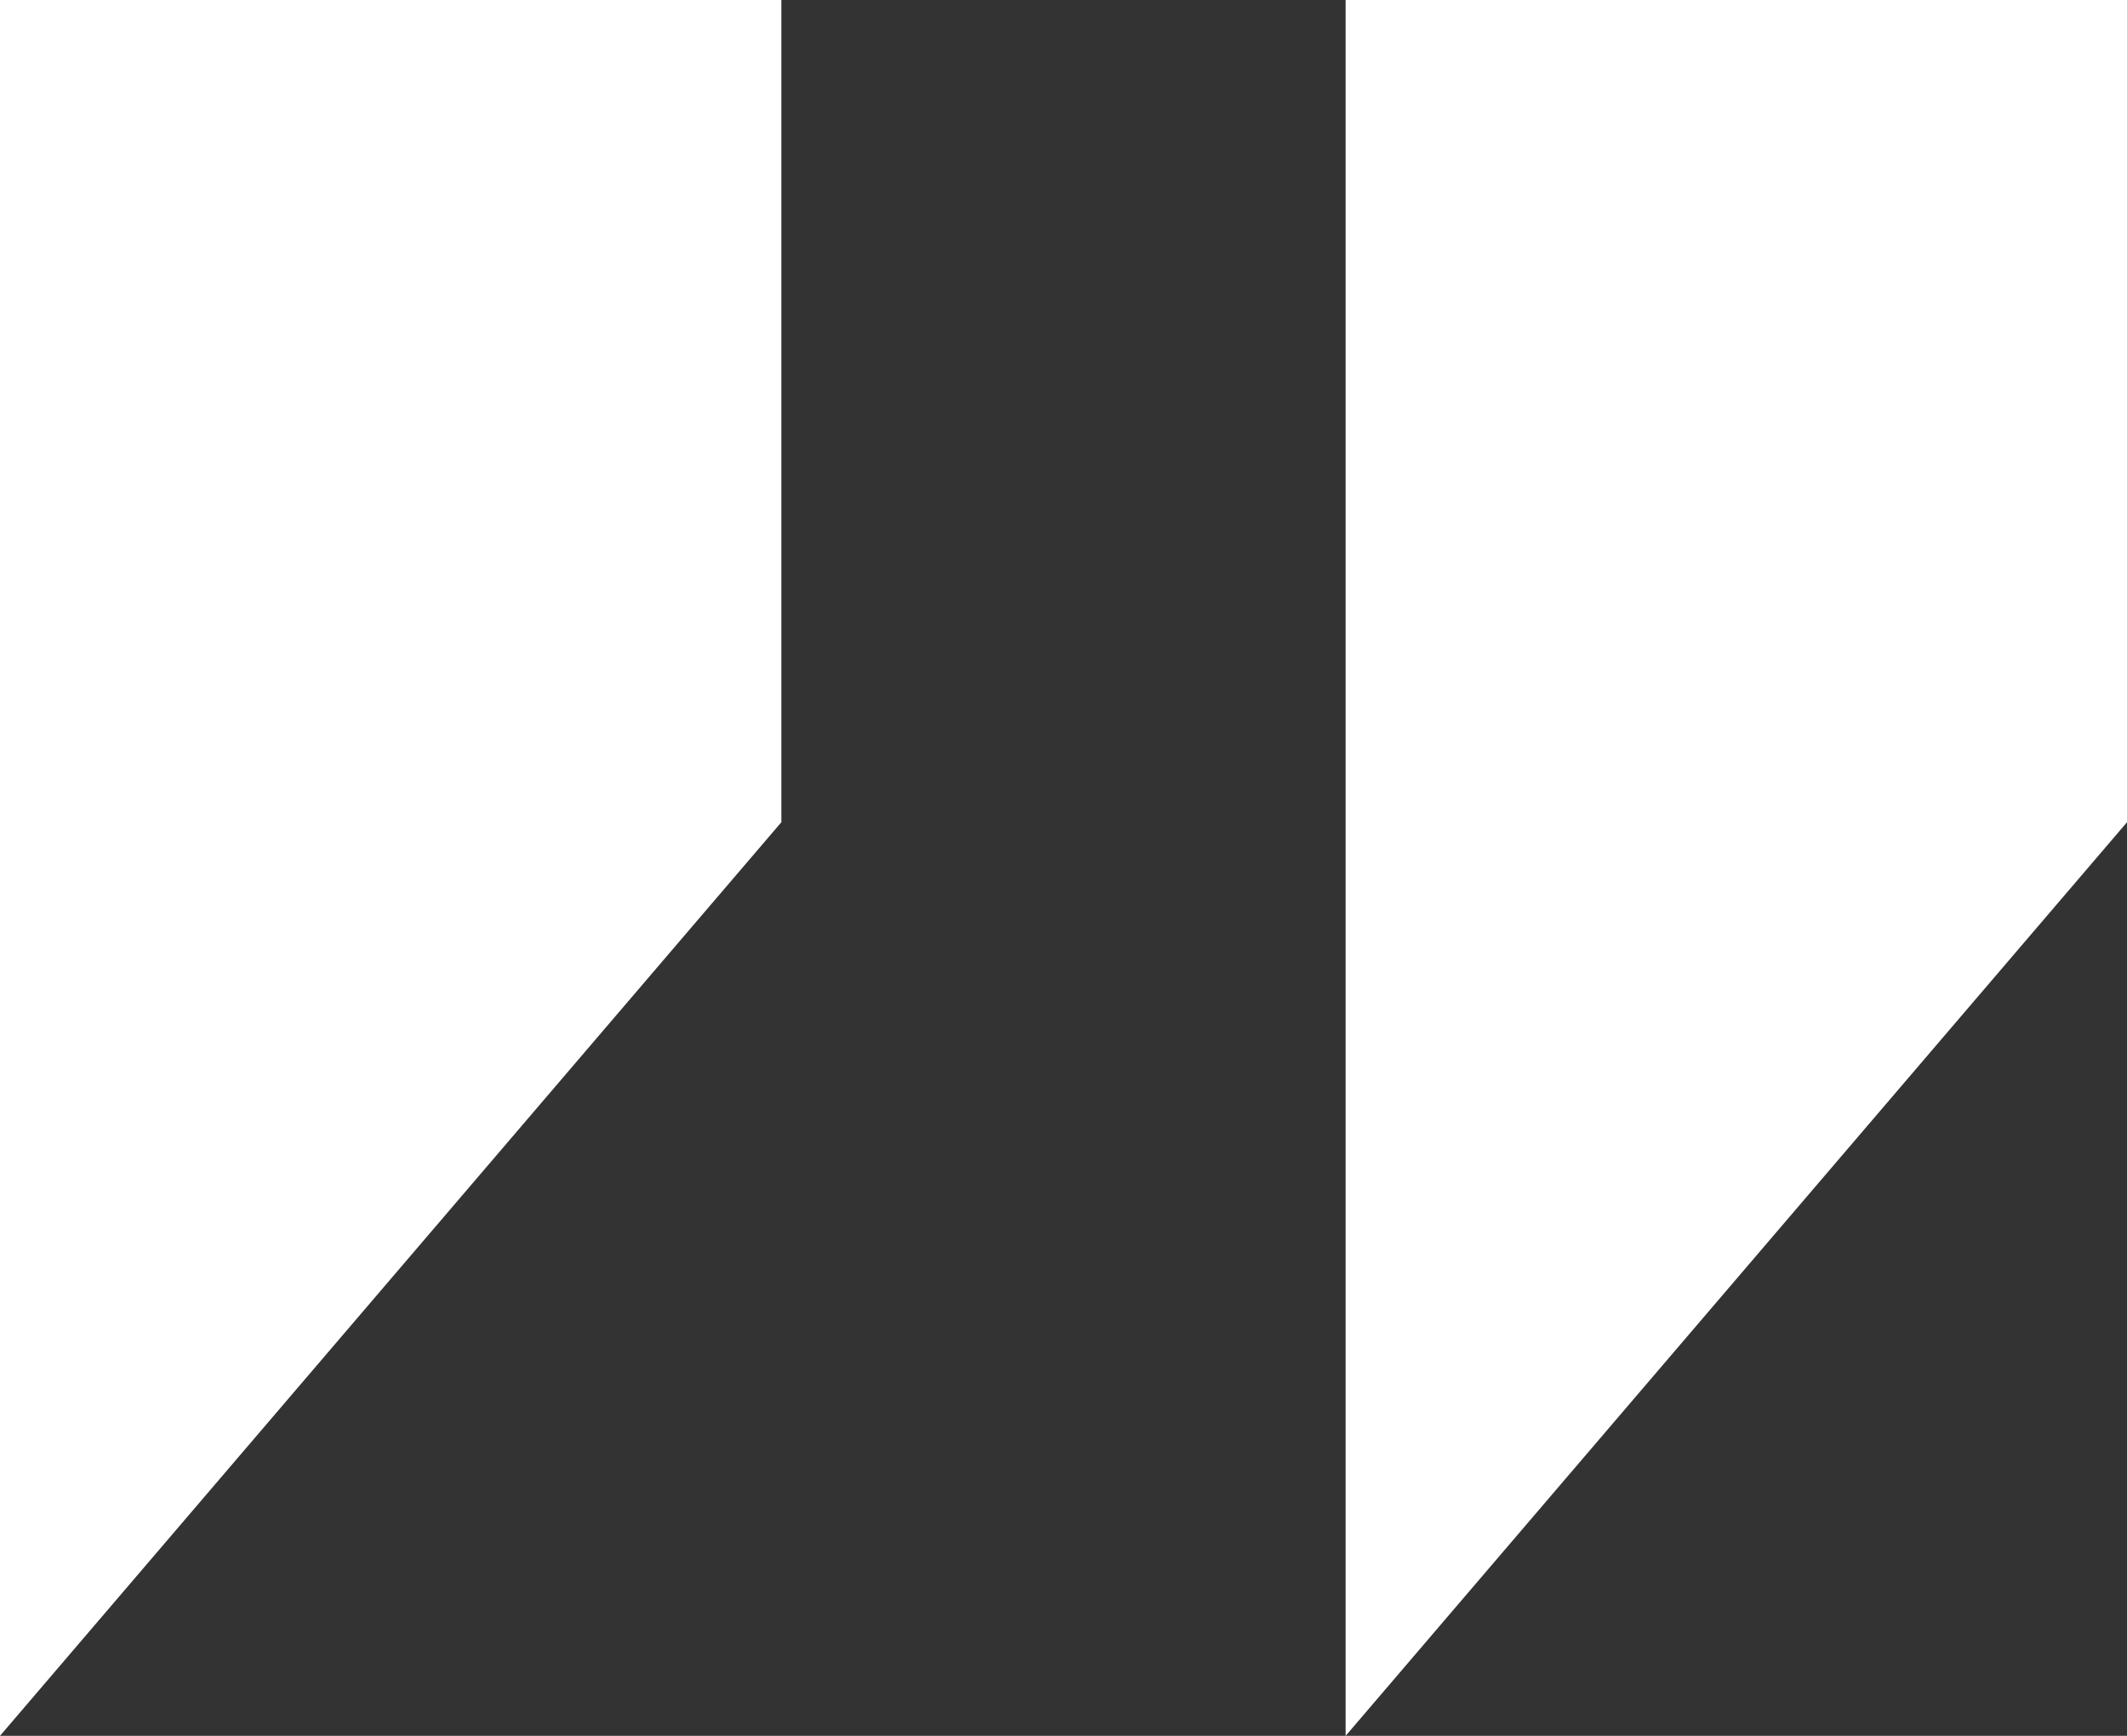 <?xml version="1.0" encoding="UTF-8"?>
<svg width="49px" height="40px" viewBox="0 0 49 40" version="1.1" xmlns="http://www.w3.org/2000/svg" xmlns:xlink="http://www.w3.org/1999/xlink">
    <rect x="0" y="0" width="49" height="40" fill="#333333" stroke="none"/>
    <!-- Generator: Sketch 51.1 (57501) - http://www.bohemiancoding.com/sketch -->
    <title>Group 20</title>
    <desc>Created with Sketch.</desc>
    <defs></defs>
    <g id="Page-1" stroke="none" stroke-width="1" fill="none" fill-rule="evenodd">
        <g id="Driven---Homepage-4k" transform="translate(-1680, -3873)" fill="#FFFFFF">
            <g id="Group-20" transform="translate(1680, 3873)">
                <polygon id="Rectangle-7" points="0 0 18 0 18 18.947 0 40"></polygon>
                <polygon id="Rectangle-7-Copy" points="31 0 49 0 49 18.947 31 40"></polygon>
            </g>
        </g>
    </g>
</svg>